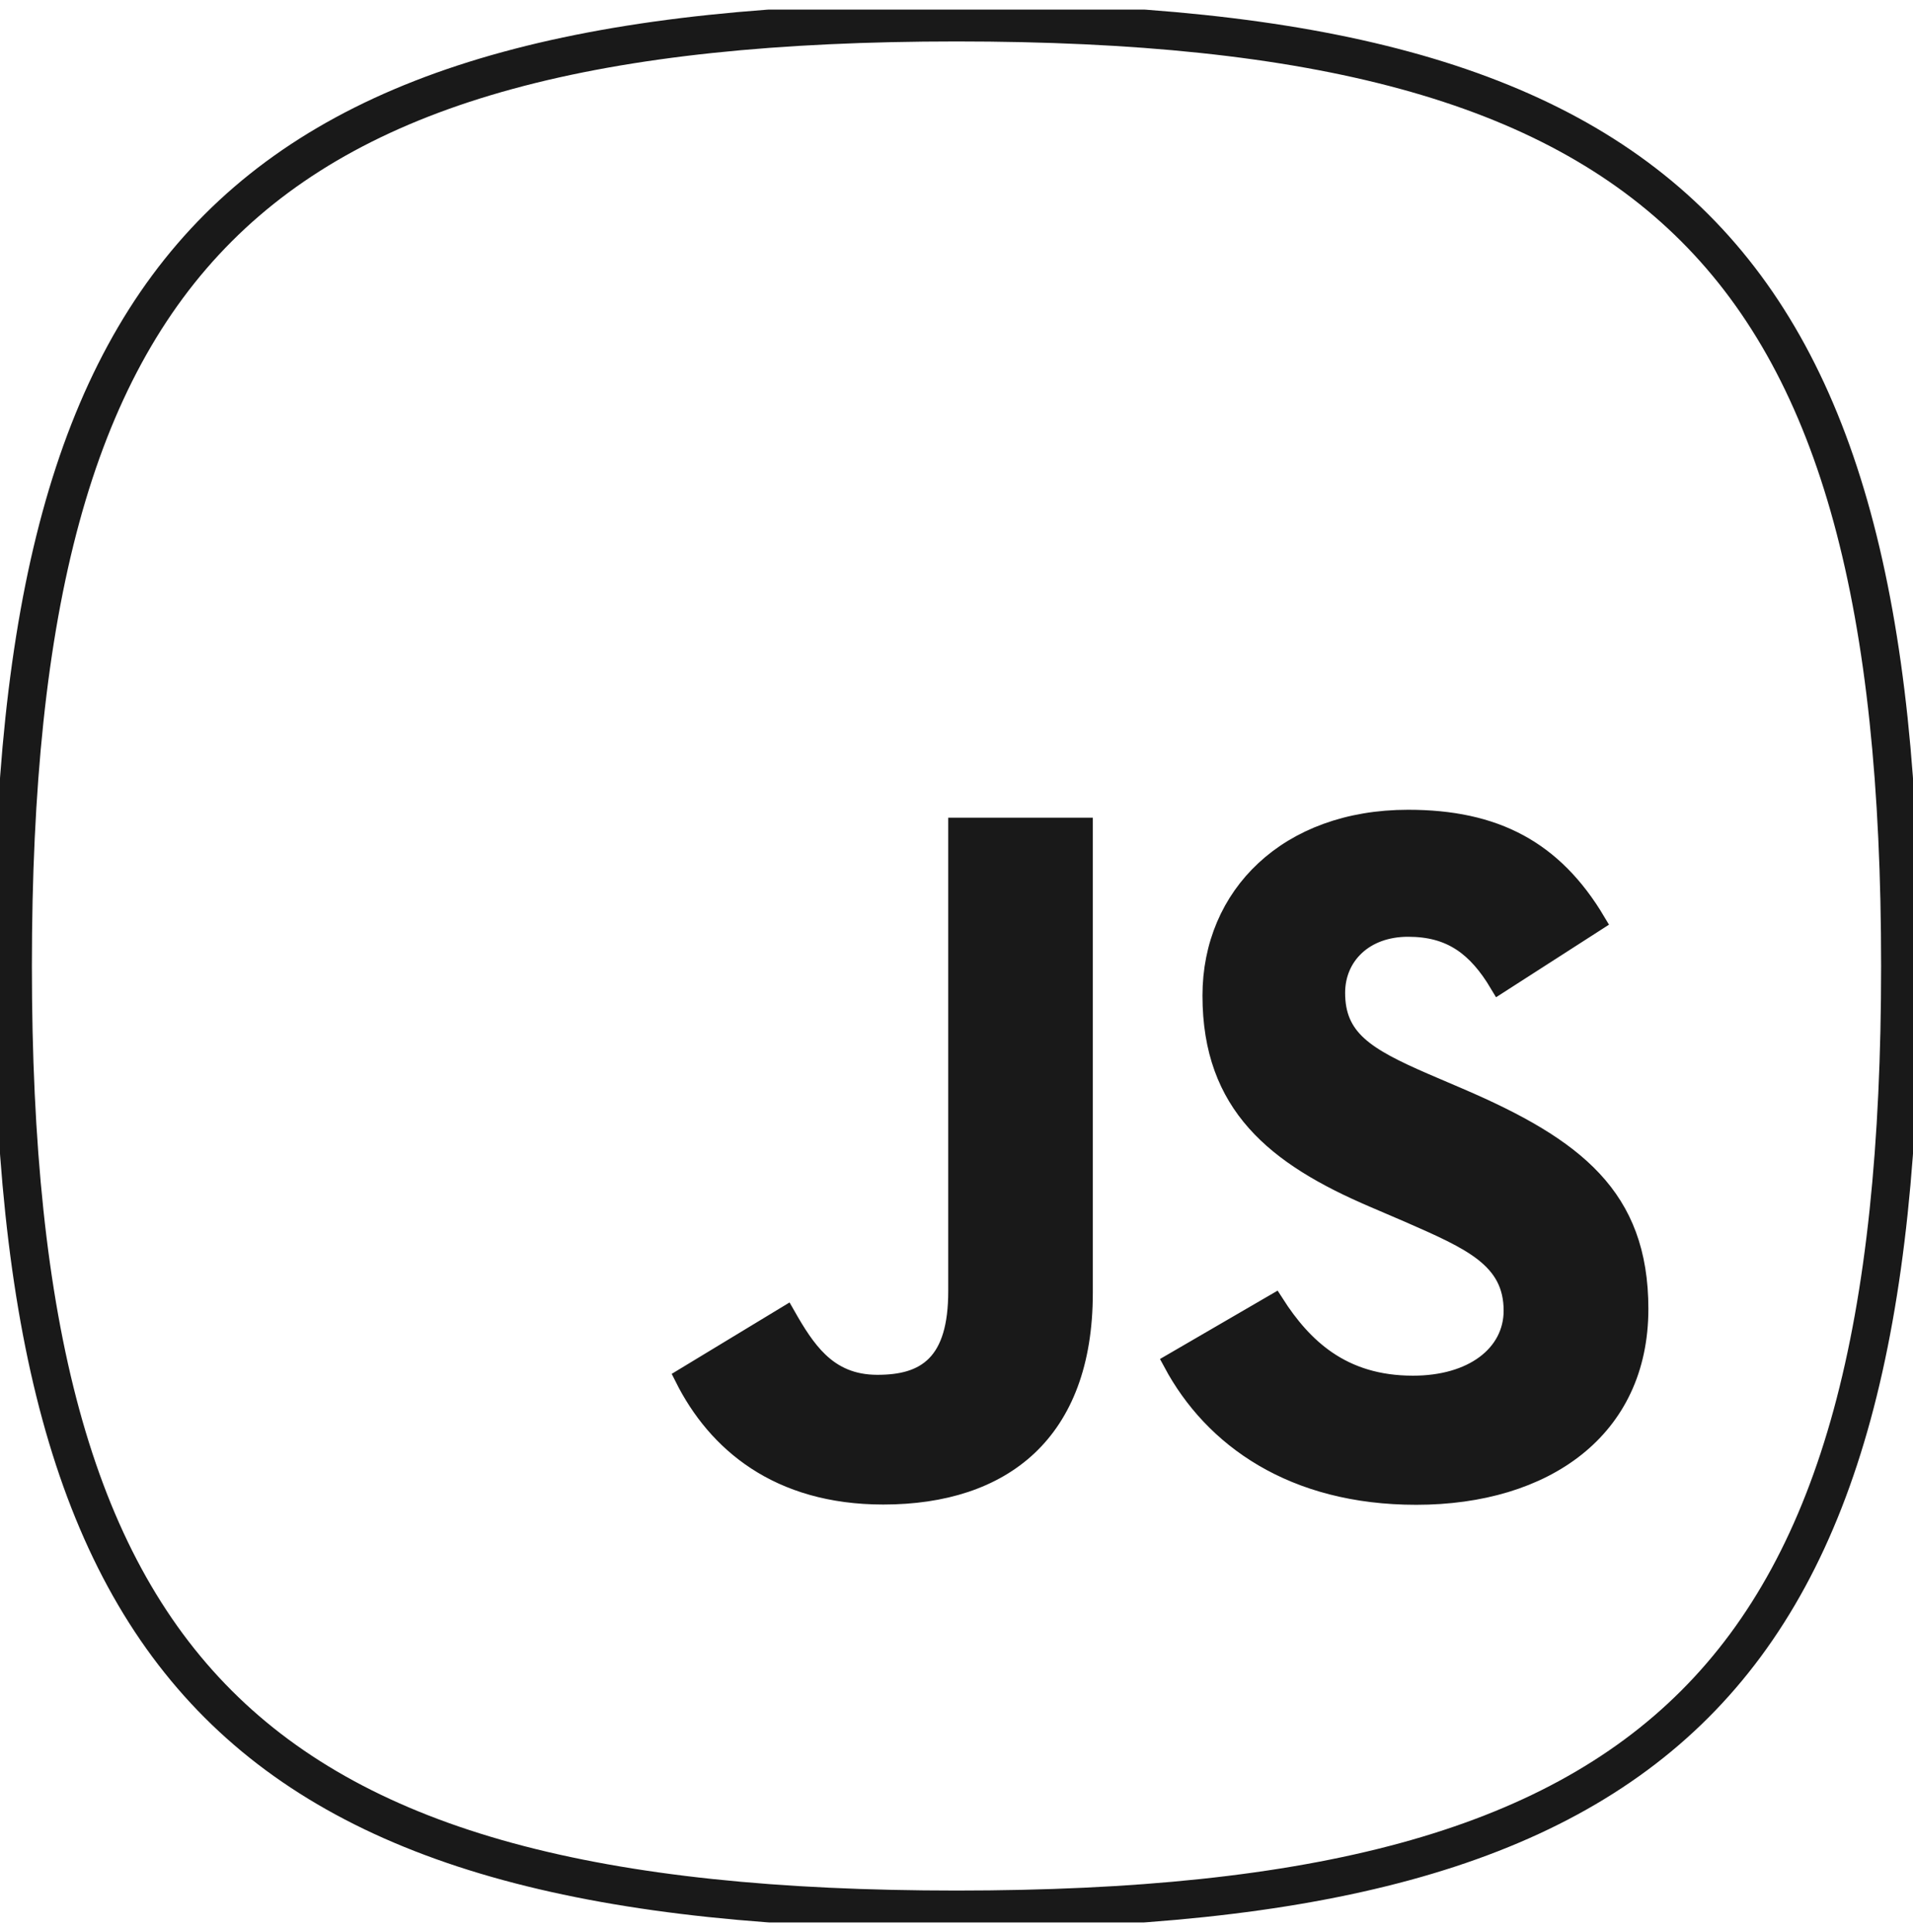 <?xml version="1.0" encoding="UTF-8"?>
<svg xmlns="http://www.w3.org/2000/svg" width="100" height="101" viewBox="0 0 100 101" fill="none">
  <g id="javascript" clip-path="url(#clip0_29_485)">
    <path id="Vector" d="M0.667 50.5C0.667 31.787 3.794 19.524 11.409 11.909C19.024 4.294 31.287 1.167 50 1.167C68.713 1.167 80.976 4.294 88.591 11.909C96.206 19.524 99.333 31.787 99.333 50.5C99.333 69.213 96.206 81.476 88.591 89.091C80.976 96.706 68.713 99.833 50 99.833C31.287 99.833 19.024 96.706 11.409 89.091C3.794 81.476 0.667 69.213 0.667 50.5Z" stroke="#191919" stroke-width="2"></path>
    <path id="Vector_2" d="M83.432 48.18L78.369 51.434C77.786 50.454 77.162 49.73 76.428 49.243C75.613 48.702 74.693 48.472 73.605 48.472C72.476 48.472 71.527 48.831 70.857 49.452C70.186 50.073 69.815 50.938 69.815 51.903C69.815 53.075 70.185 53.929 70.982 54.654C71.752 55.355 72.913 55.93 74.457 56.599L74.459 56.6L76.265 57.374C79.326 58.688 81.672 59.995 83.256 61.697C84.825 63.383 85.667 65.48 85.667 68.425C85.667 71.583 84.432 74.004 82.379 75.643C80.319 77.289 77.406 78.167 74.029 78.167C67.592 78.167 63.418 75.177 61.306 71.235L66.623 68.144C67.373 69.317 68.245 70.354 69.355 71.113C70.556 71.934 72.017 72.417 73.862 72.417C75.41 72.417 76.712 72.03 77.635 71.344C78.566 70.653 79.101 69.666 79.101 68.518C79.101 67.852 78.968 67.278 78.705 66.771C78.442 66.266 78.057 65.844 77.579 65.467C76.635 64.725 75.274 64.128 73.641 63.413L73.639 63.412L71.833 62.637L71.832 62.636C69.242 61.532 67.126 60.304 65.658 58.649C64.199 57.006 63.358 54.919 63.358 52.05C63.358 49.427 64.355 47.129 66.123 45.486C67.891 43.841 70.451 42.833 73.605 42.833C75.863 42.833 77.779 43.227 79.413 44.116C80.973 44.965 82.301 46.278 83.432 48.18ZM41.093 68.783C41.602 69.677 42.127 70.53 42.804 71.176C43.572 71.909 44.532 72.372 45.864 72.372C47.084 72.372 48.163 72.135 48.927 71.355C49.688 70.58 50.068 69.337 50.068 67.496V43.246H56.626V67.593C56.626 71.271 55.55 73.896 53.737 75.605C51.92 77.317 49.316 78.153 46.171 78.153C40.677 78.153 37.459 75.395 35.766 72.011L41.093 68.783Z" fill="#191919" stroke="#191919"></path>
  </g>
  <defs>
    <clipPath id="clip0_29_485">
      <rect width="100" height="100" fill="white" transform="translate(0 0.5)"></rect>
    </clipPath>
  </defs>
</svg>

